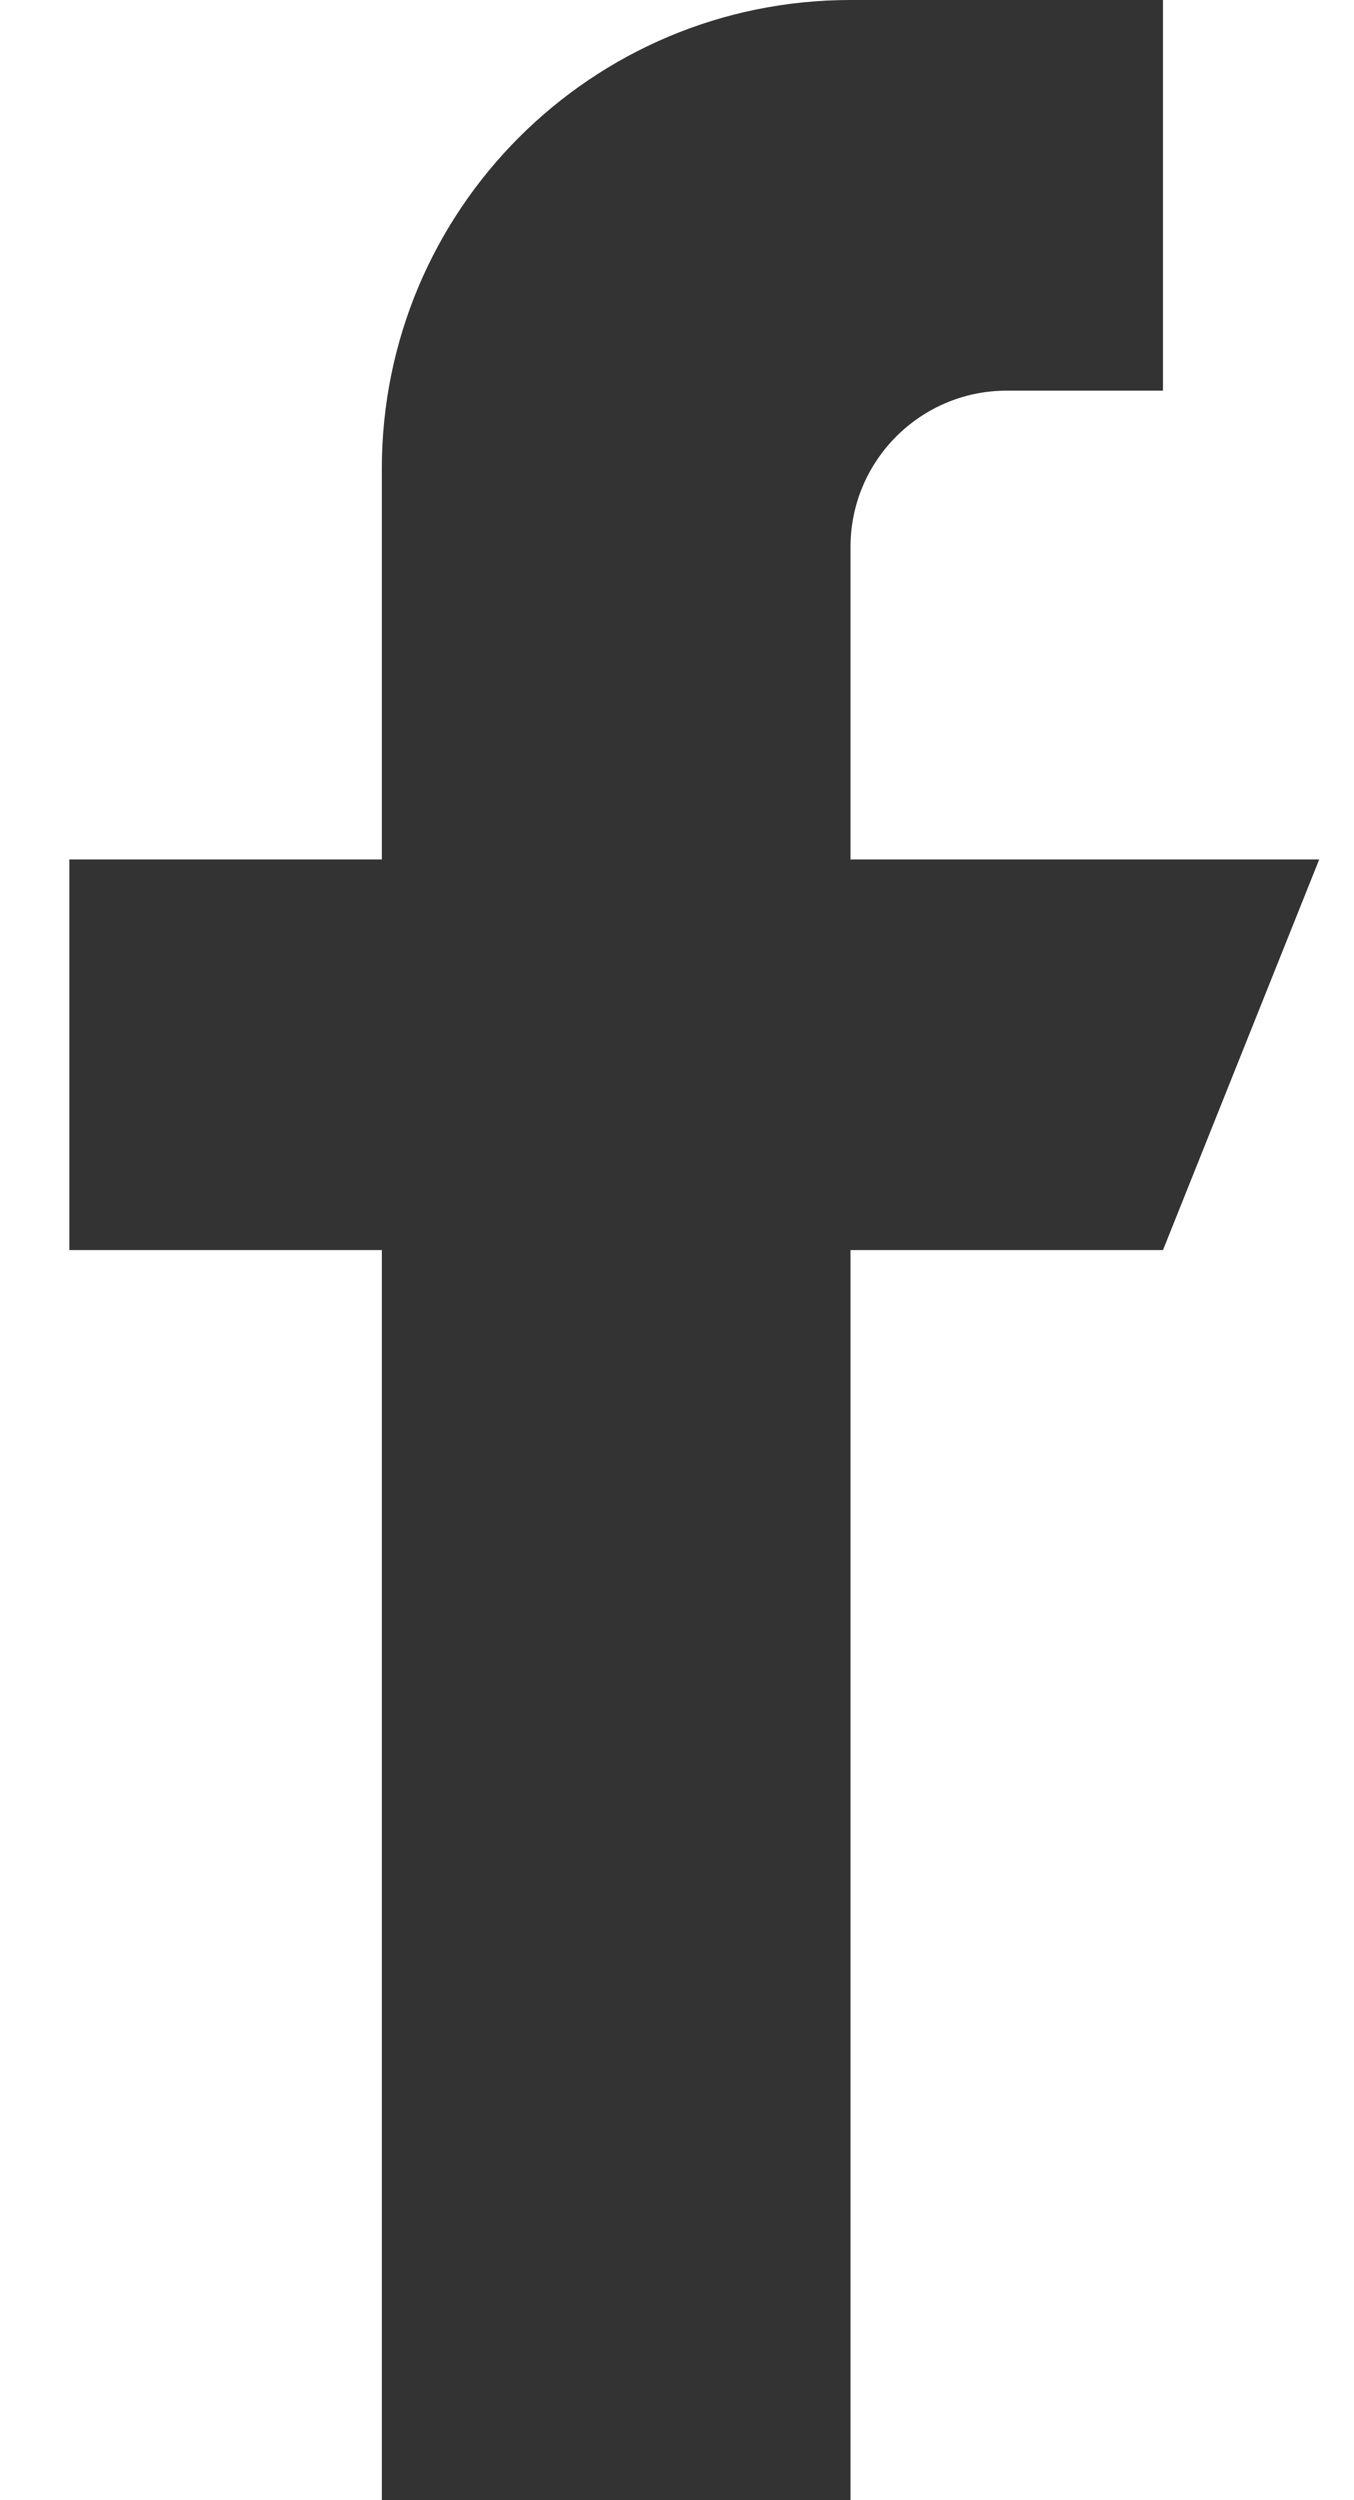 <svg width="13" height="24" viewBox="0 0 13 24" fill="none" xmlns="http://www.w3.org/2000/svg">
<g id="Group">
<g id="Group_2">
<g id="Group_3">
<g id="Group_4">
<path id="Vector" d="M8.166 8.25V5.25C8.166 4.422 8.838 3.75 9.666 3.75H11.166V0H8.166C5.681 0 3.666 2.014 3.666 4.5V8.25H0.666V12H3.666V24H8.166V12H11.166L12.666 8.25H8.166Z" fill="black" fill-opacity="0.8"/>
</g>
</g>
</g>
</g>
</svg>
